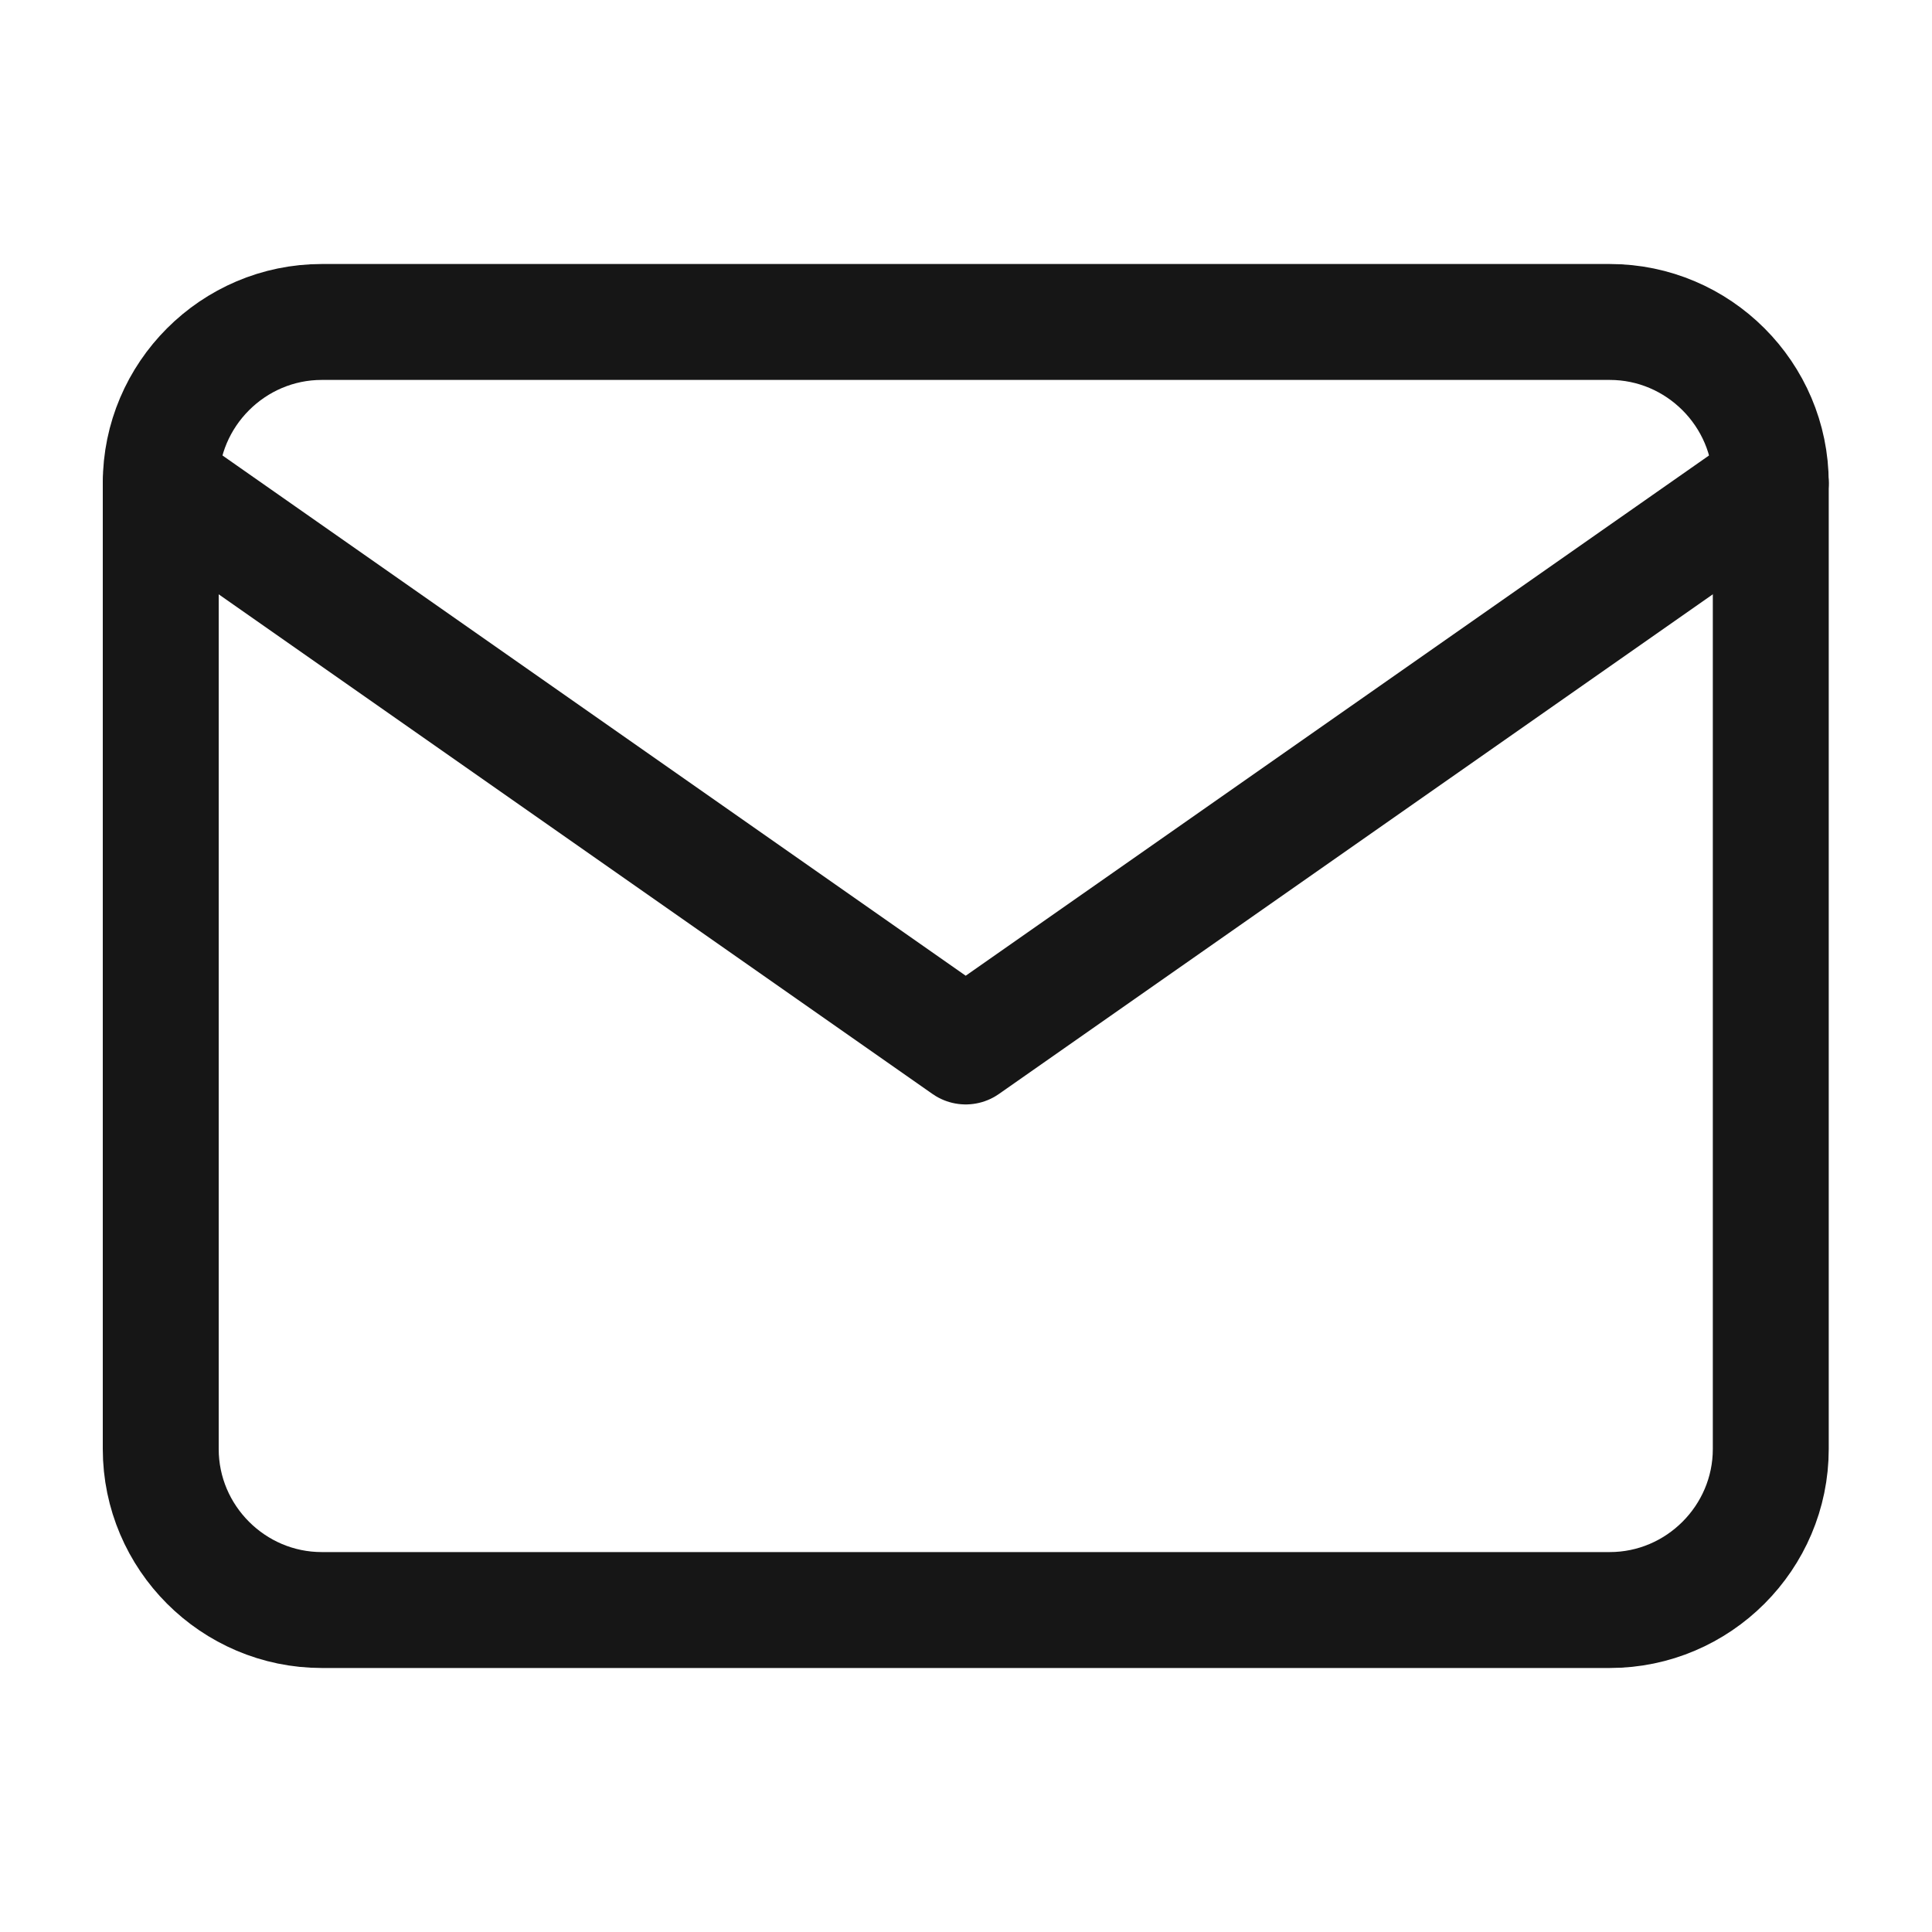 <svg width="20" height="20" viewBox="0 0 20 20" fill="none" xmlns="http://www.w3.org/2000/svg">
<path d="M3.331 3.333H16.664C17.581 3.333 18.331 4.083 18.331 5V15C18.331 15.917 17.581 16.667 16.664 16.667H3.331C2.414 16.667 1.664 15.917 1.664 15V5C1.664 4.083 2.414 3.333 3.331 3.333Z" stroke="#161616" stroke-width="1.2" stroke-linecap="round" stroke-linejoin="round"/>
<path d="M18.331 5L9.997 10.833L1.664 5" stroke="#161616" stroke-width="1.2" stroke-linecap="round" stroke-linejoin="round"/>
</svg>
